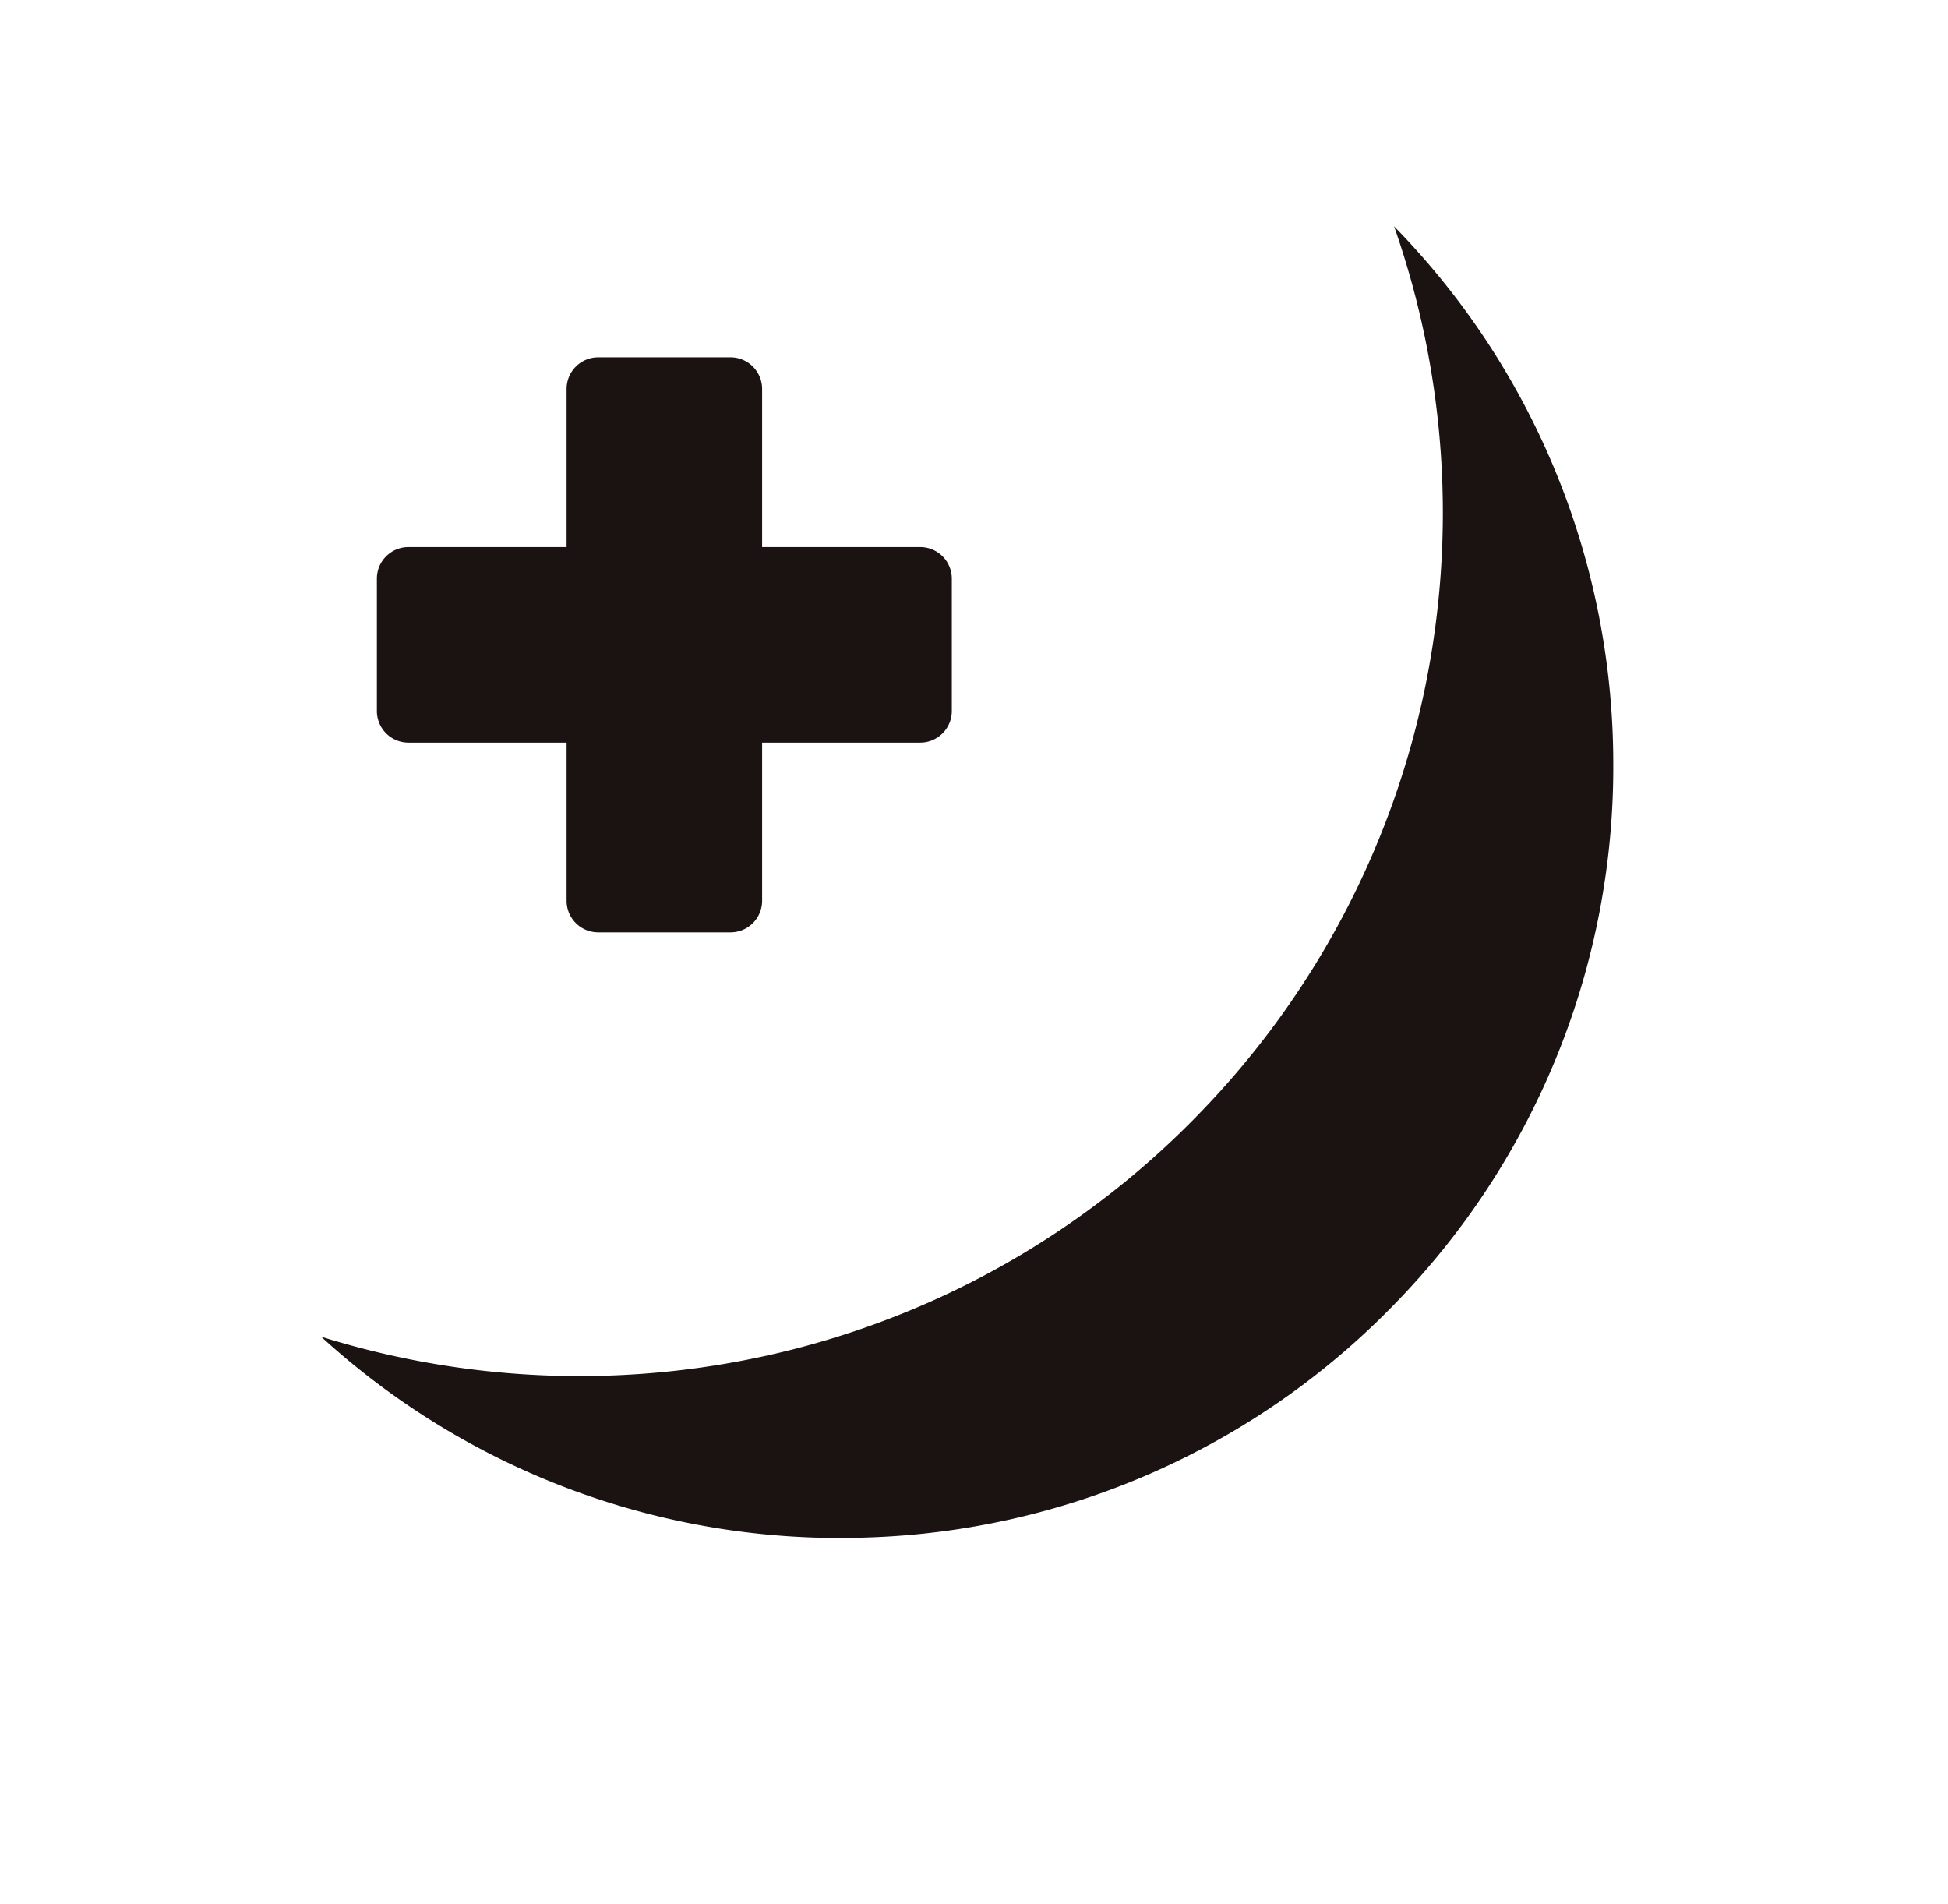 <svg xmlns="http://www.w3.org/2000/svg" xmlns:xlink="http://www.w3.org/1999/xlink" width="44" height="43" viewBox="0 0 44 43">
  <defs>
    <clipPath id="clip-path">
      <rect id="長方形_165" data-name="長方形 165" width="44" height="43" transform="translate(851 -145)" fill="#9b9b9b" opacity="0.999"/>
    </clipPath>
  </defs>
  <g id="マスクグループ_11" data-name="マスクグループ 11" transform="translate(-851 145)" clip-path="url(#clip-path)">
    <g id="グループ_158" data-name="グループ 158" transform="translate(-30 -224)">
      <path id="前面オブジェクトで型抜き_1" data-name="前面オブジェクトで型抜き 1" d="M0,34.872v0a19.56,19.56,0,0,0,7.772-7.056,19.439,19.439,0,0,0,2.989-10.378A19.439,19.439,0,0,0,7.776,7.058,19.559,19.559,0,0,0,0,0,17.346,17.346,0,0,1,11.983,5.274a17.351,17.351,0,0,1,4.939,12.162A17.351,17.351,0,0,1,11.983,29.6,17.347,17.347,0,0,1,0,34.872Z" transform="matrix(0.719, 0.695, -0.695, 0.719, 912.489, 84.112)" fill="#1a1311"/>
      <path id="パス_68" data-name="パス 68" d="M573.979,100.048h-3.571V96.477a.714.714,0,0,0-.714-.714h-2.988a.714.714,0,0,0-.714.714v3.571h-3.571a.713.713,0,0,0-.714.714v2.988a.713.713,0,0,0,.714.714h3.571v3.571a.713.713,0,0,0,.714.714h2.988a.713.713,0,0,0,.714-.714v-3.571h3.571a.714.714,0,0,0,.714-.714v-2.988A.714.714,0,0,0,573.979,100.048Z" transform="translate(327.806 -8.694)" fill="#1a1311"/>
    </g>
  </g>
</svg>
